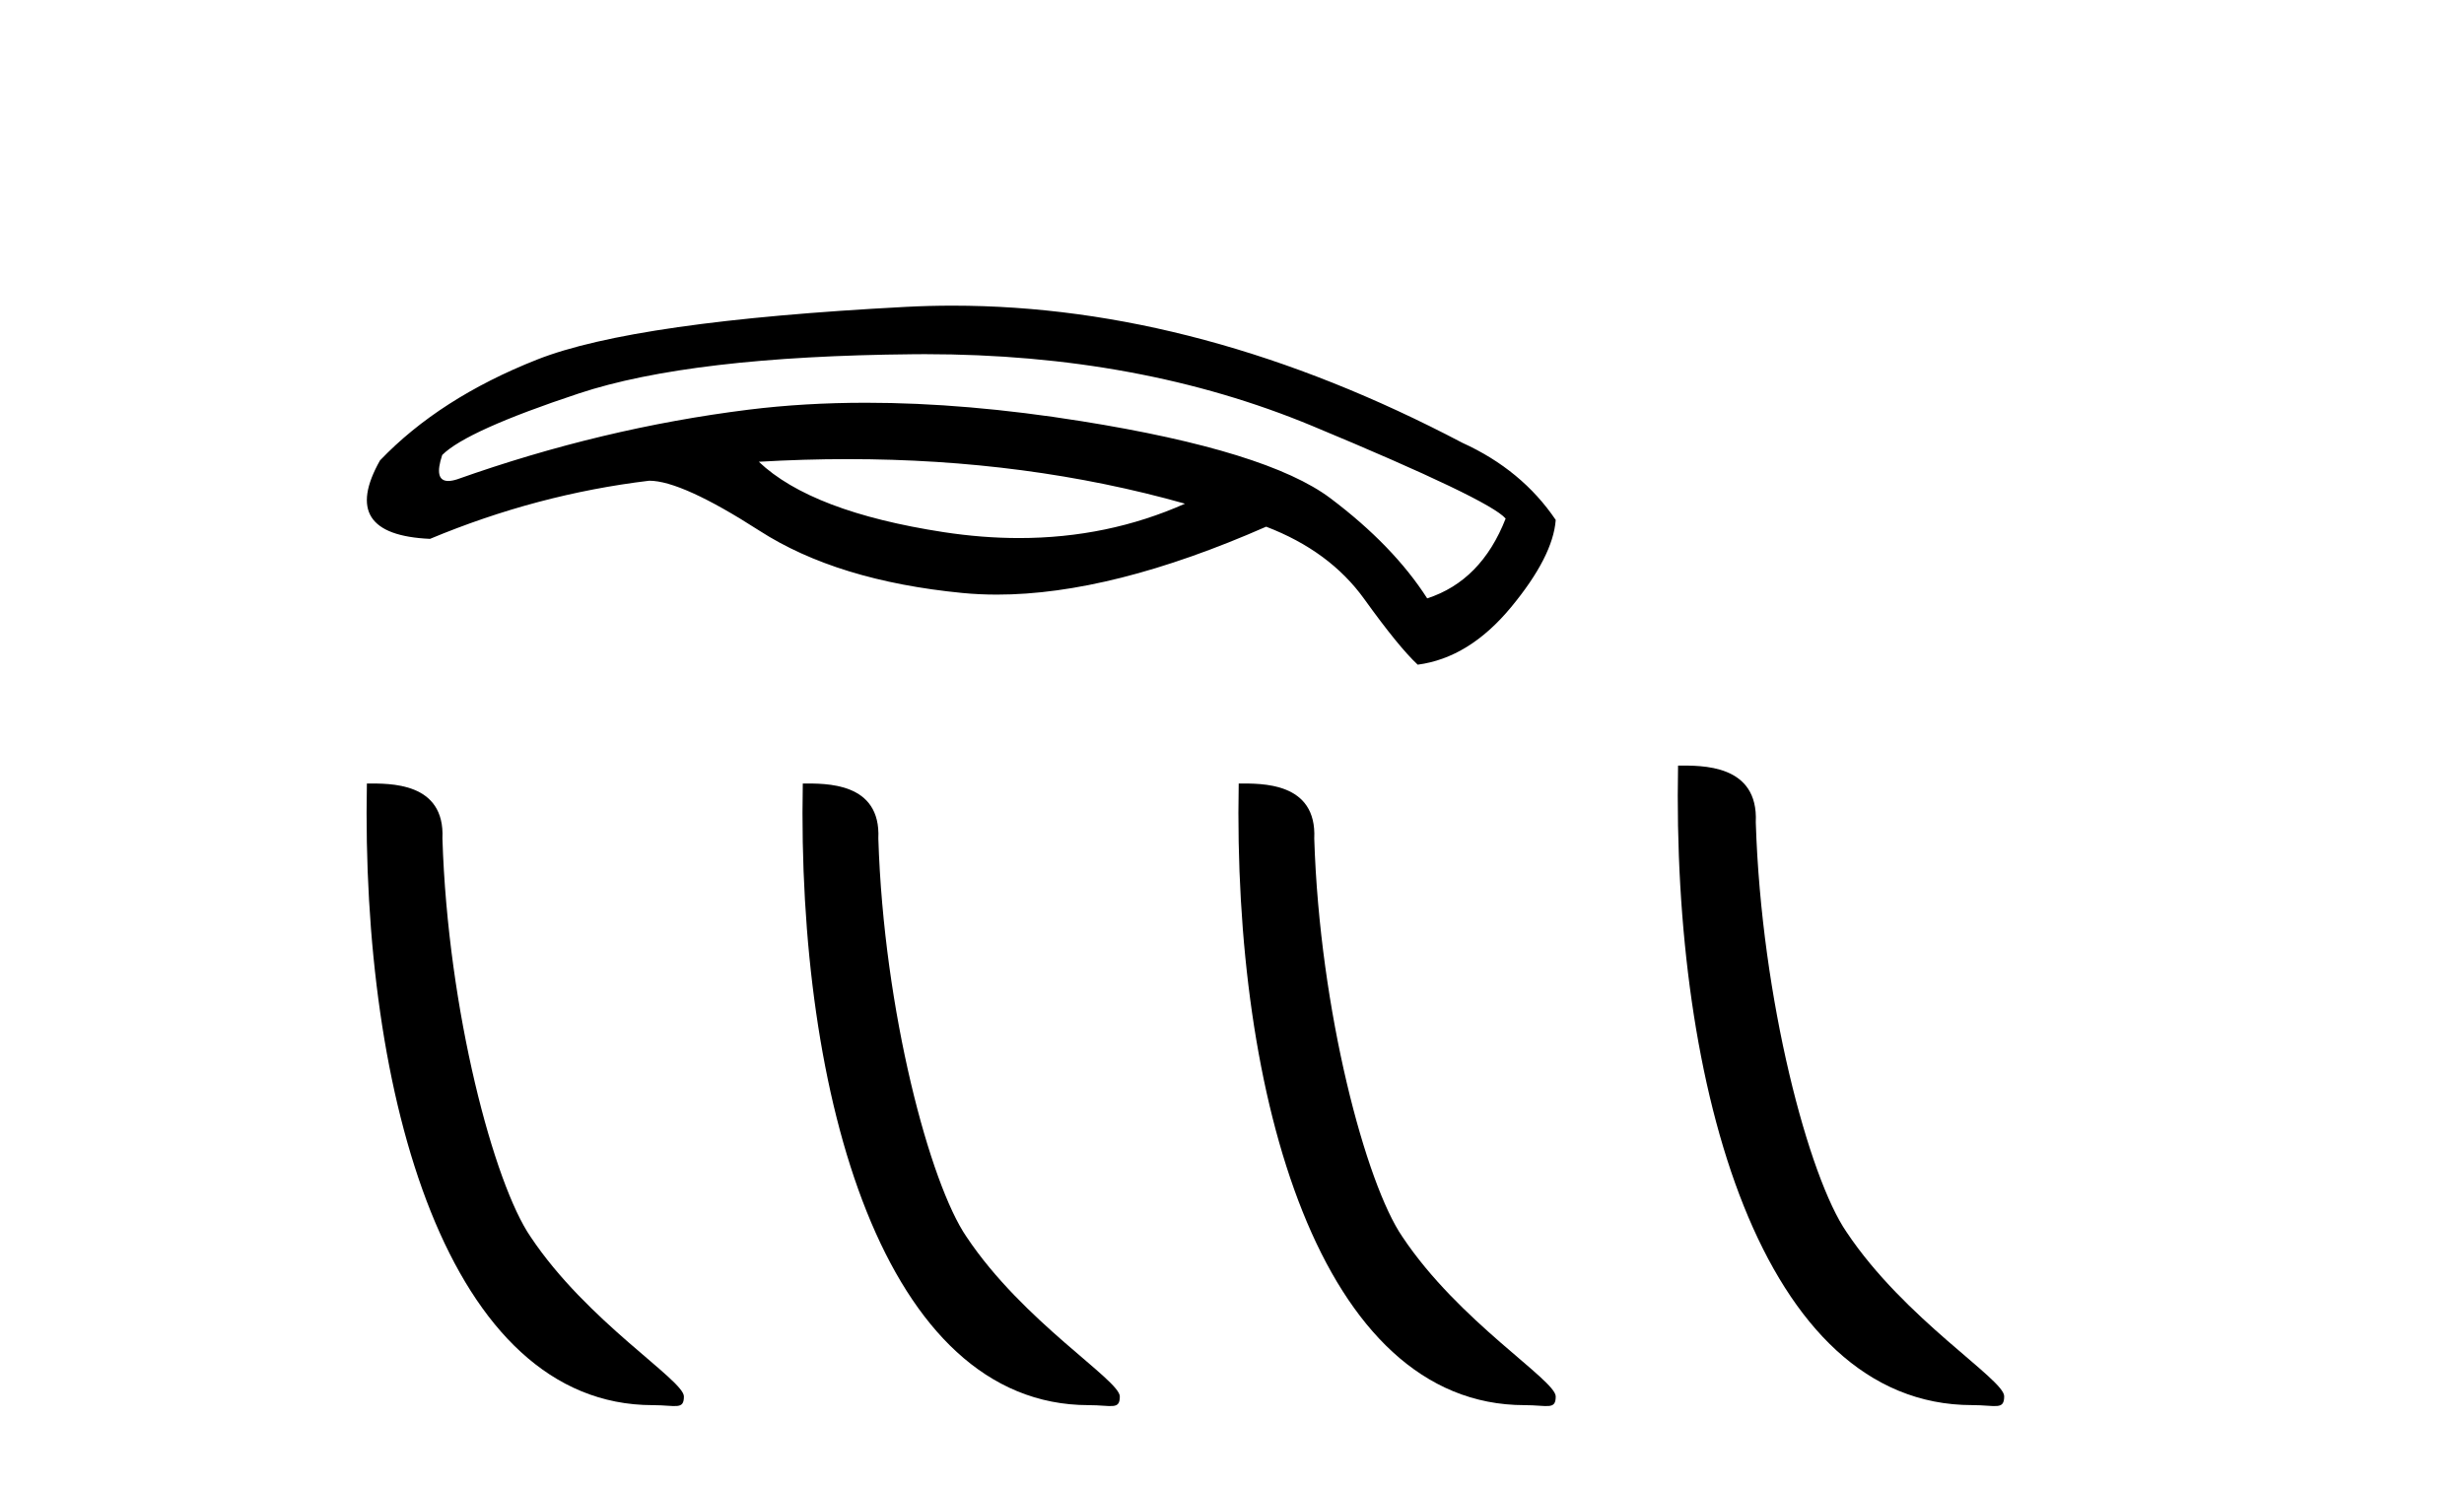 <?xml version='1.0' encoding='UTF-8' standalone='yes'?><svg xmlns='http://www.w3.org/2000/svg' xmlns:xlink='http://www.w3.org/1999/xlink' width='68.0' height='41.0' ><path d='M 23.395 12.673 Q 28.351 12.673 32.703 13.903 Q 30.568 14.852 28.126 14.852 Q 27.109 14.852 26.038 14.688 Q 22.398 14.128 20.941 12.746 Q 22.186 12.673 23.395 12.673 ZM 25.525 9.776 Q 31.453 9.776 36.213 11.756 Q 41.104 13.791 41.552 14.314 Q 40.88 16.032 39.387 16.517 Q 38.453 15.061 36.717 13.754 Q 34.981 12.447 29.847 11.626 Q 26.665 11.117 23.899 11.117 Q 22.202 11.117 20.661 11.308 Q 16.61 11.813 12.615 13.231 Q 12.473 13.276 12.371 13.276 Q 11.965 13.276 12.204 12.559 Q 12.876 11.887 15.975 10.86 Q 19.075 9.834 25.198 9.778 Q 25.362 9.776 25.525 9.776 ZM 26.29 8.437 Q 25.64 8.437 24.993 8.471 Q 17.506 8.863 14.818 9.927 Q 12.13 10.991 10.487 12.709 Q 9.329 14.762 11.868 14.874 Q 14.818 13.642 17.917 13.269 Q 18.813 13.269 20.96 14.65 Q 23.107 16.032 26.561 16.368 Q 27.025 16.413 27.515 16.413 Q 30.677 16.413 34.943 14.538 Q 36.698 15.21 37.651 16.536 Q 38.603 17.861 39.125 18.347 Q 40.544 18.16 41.702 16.76 Q 42.859 15.36 42.934 14.352 Q 42 12.97 40.358 12.223 Q 33.16 8.437 26.29 8.437 Z' style='fill:#000000;stroke:none' /><path d='M 18.014 38.786 C 18.65 38.786 18.874 38.928 18.874 38.546 C 18.874 38.092 16.205 36.485 14.642 34.138 C 13.64 32.68 12.359 27.921 12.21 23.146 C 12.285 21.579 10.748 21.627 10.125 21.627 C 9.959 30.262 12.364 38.786 18.014 38.786 Z' style='fill:#000000;stroke:none' /><path d='M 30.044 38.786 C 30.68 38.786 30.904 38.928 30.904 38.546 C 30.904 38.092 28.235 36.485 26.672 34.138 C 25.67 32.68 24.389 27.921 24.24 23.146 C 24.315 21.579 22.778 21.627 22.155 21.627 C 21.989 30.262 24.394 38.786 30.044 38.786 Z' style='fill:#000000;stroke:none' /><path d='M 42.074 38.786 C 42.71 38.786 42.934 38.928 42.934 38.546 C 42.934 38.092 40.265 36.485 38.702 34.138 C 37.7 32.68 36.419 27.921 36.27 23.146 C 36.345 21.579 34.808 21.627 34.185 21.627 C 34.019 30.262 36.424 38.786 42.074 38.786 Z' style='fill:#000000;stroke:none' /><path d='M 54.426 38.785 C 55.08 38.785 55.311 38.932 55.31 38.539 C 55.31 38.071 52.564 36.418 50.957 34.004 C 49.925 32.504 48.608 27.607 48.455 22.695 C 48.532 21.083 46.95 21.132 46.31 21.132 C 46.139 30.016 48.613 38.785 54.426 38.785 Z' style='fill:#000000;stroke:none' /></svg>